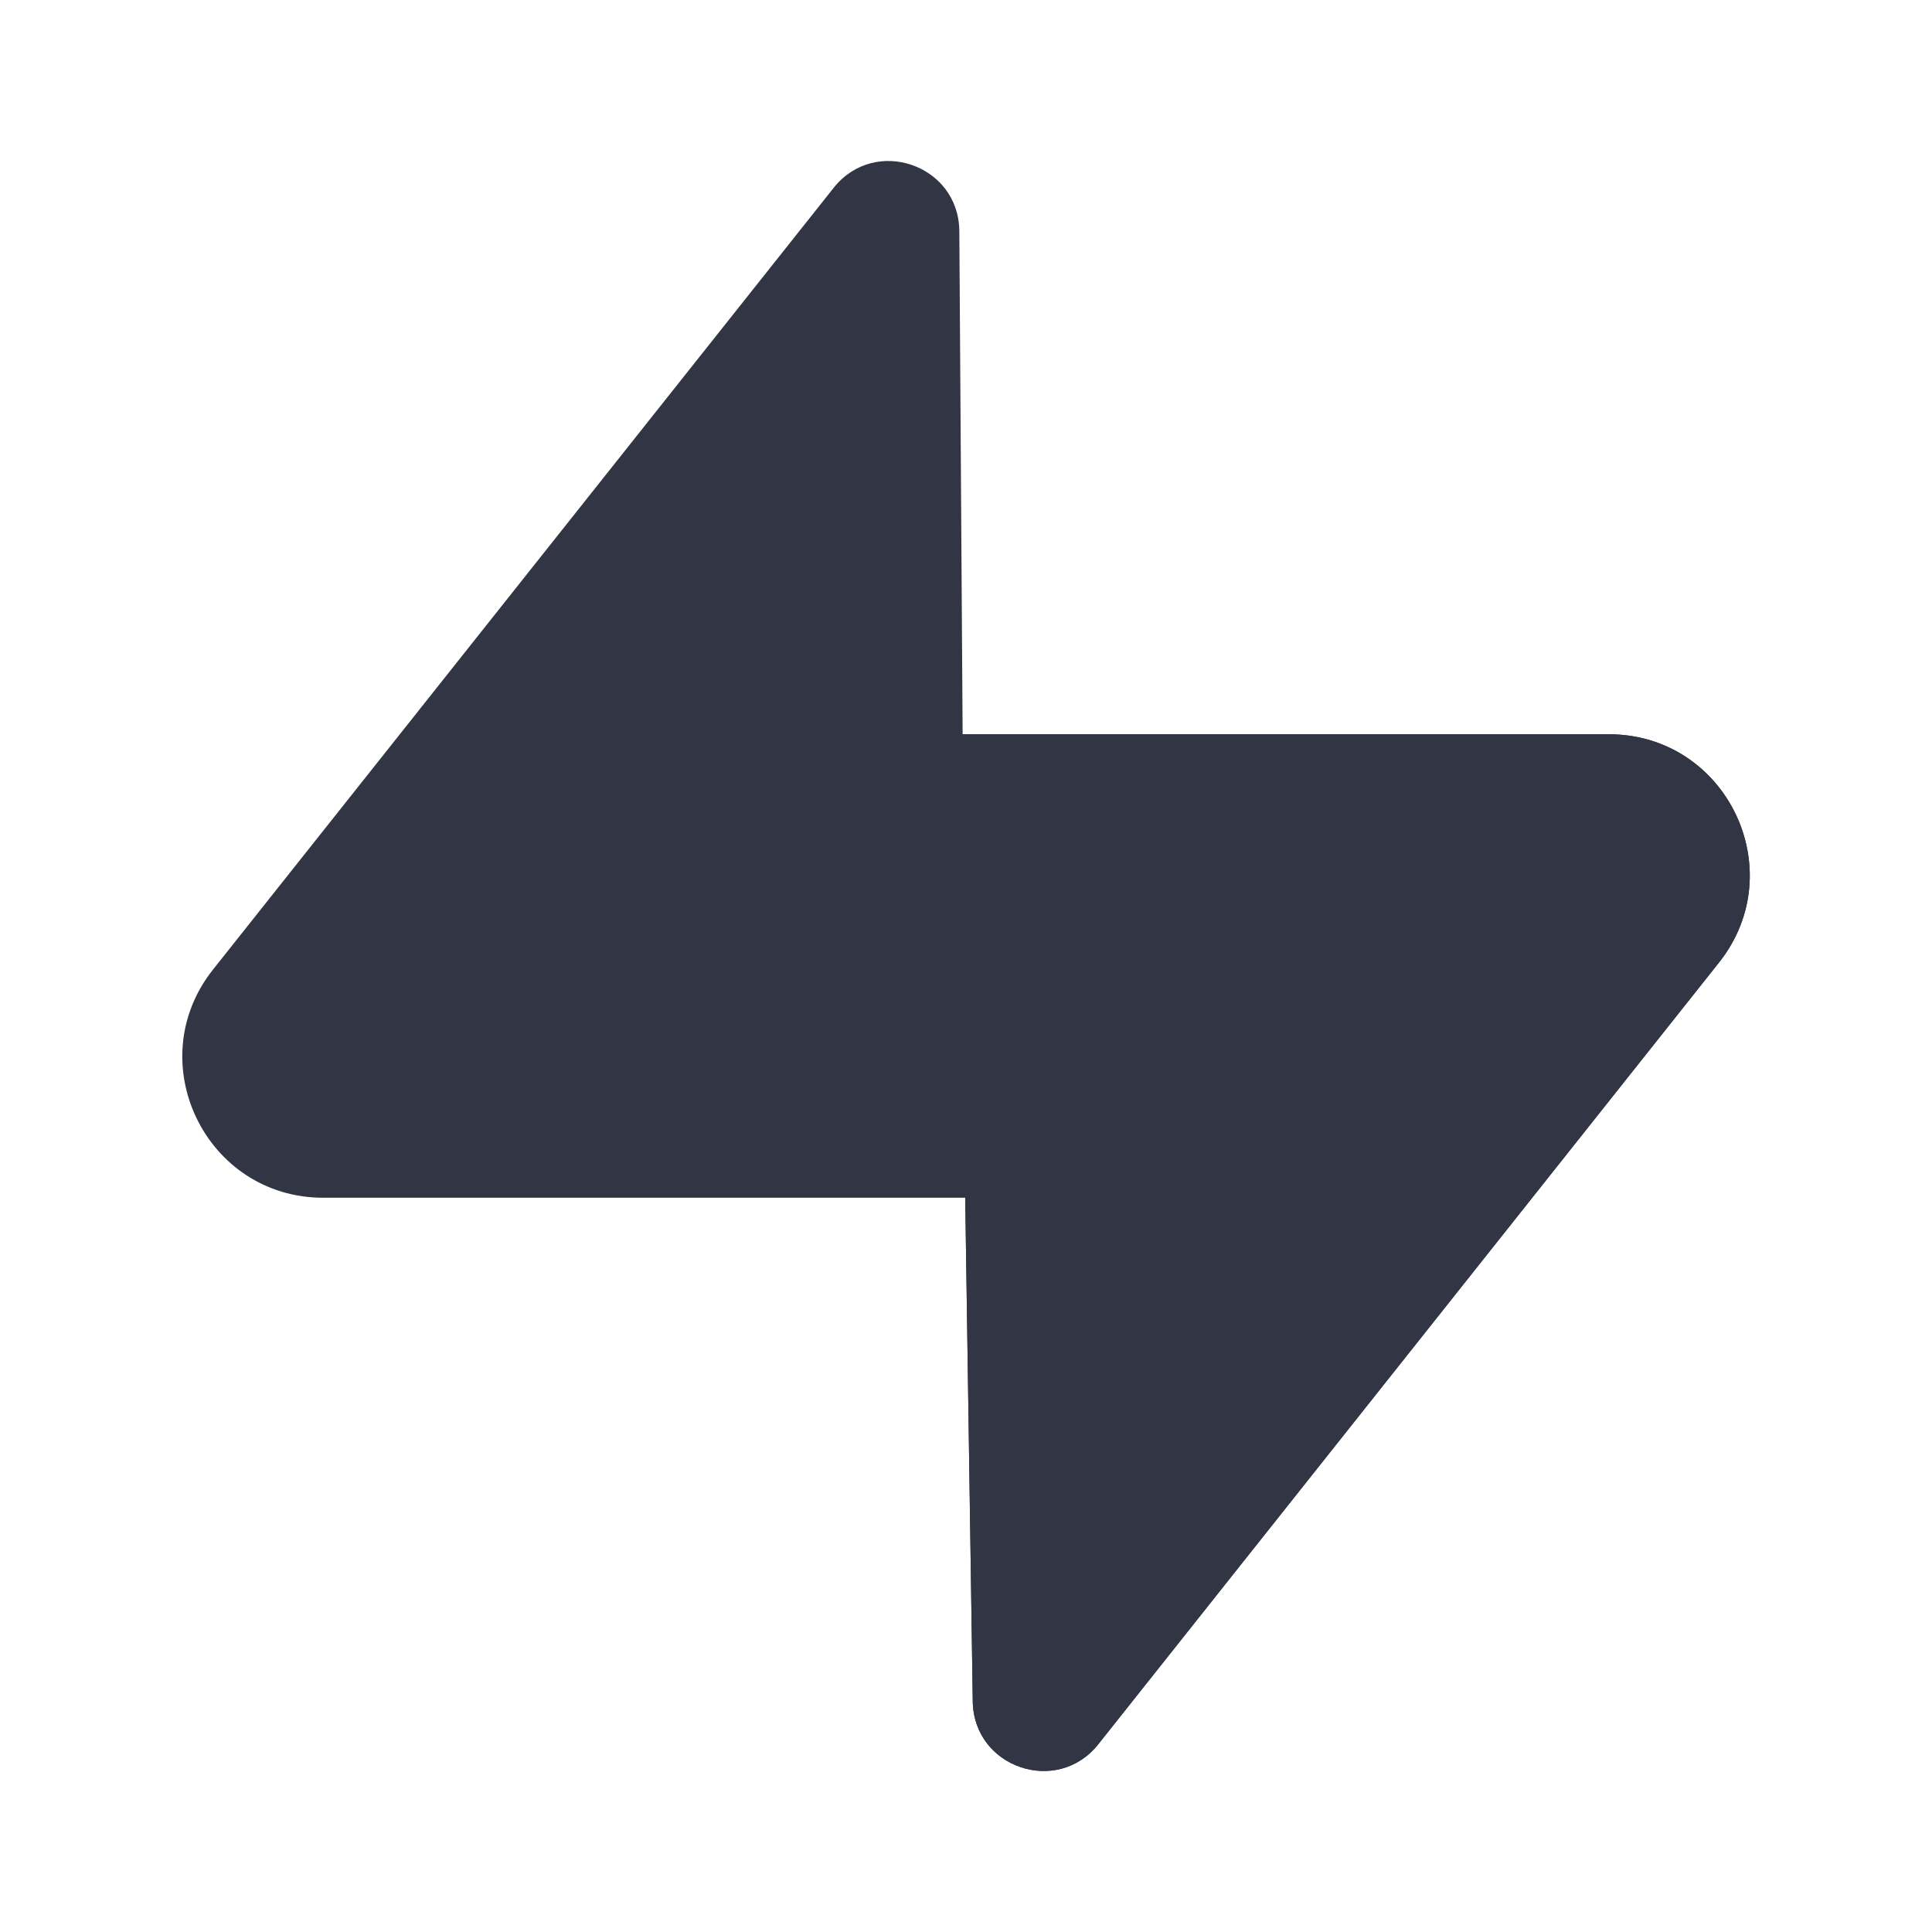 <svg width="24" height="24" viewBox="0 0 24 24" fill="none" xmlns="http://www.w3.org/2000/svg">
<path d="M13.643 21.668C13.133 22.311 12.097 21.959 12.084 21.137L11.904 9.121H19.984C21.448 9.121 22.264 10.811 21.354 11.957L13.643 21.668Z" fill="#323544"/>
<path d="M13.643 21.668C13.133 22.311 12.097 21.959 12.084 21.137L11.904 9.121H19.984C21.448 9.121 22.264 10.811 21.354 11.957L13.643 21.668Z" fill="#323544"/>
<path d="M10.357 2.332C10.868 1.689 11.904 2.041 11.917 2.863L11.996 14.879H4.017C2.553 14.879 1.737 13.189 2.647 12.043L10.357 2.332Z" fill="#323544"/>
</svg>
